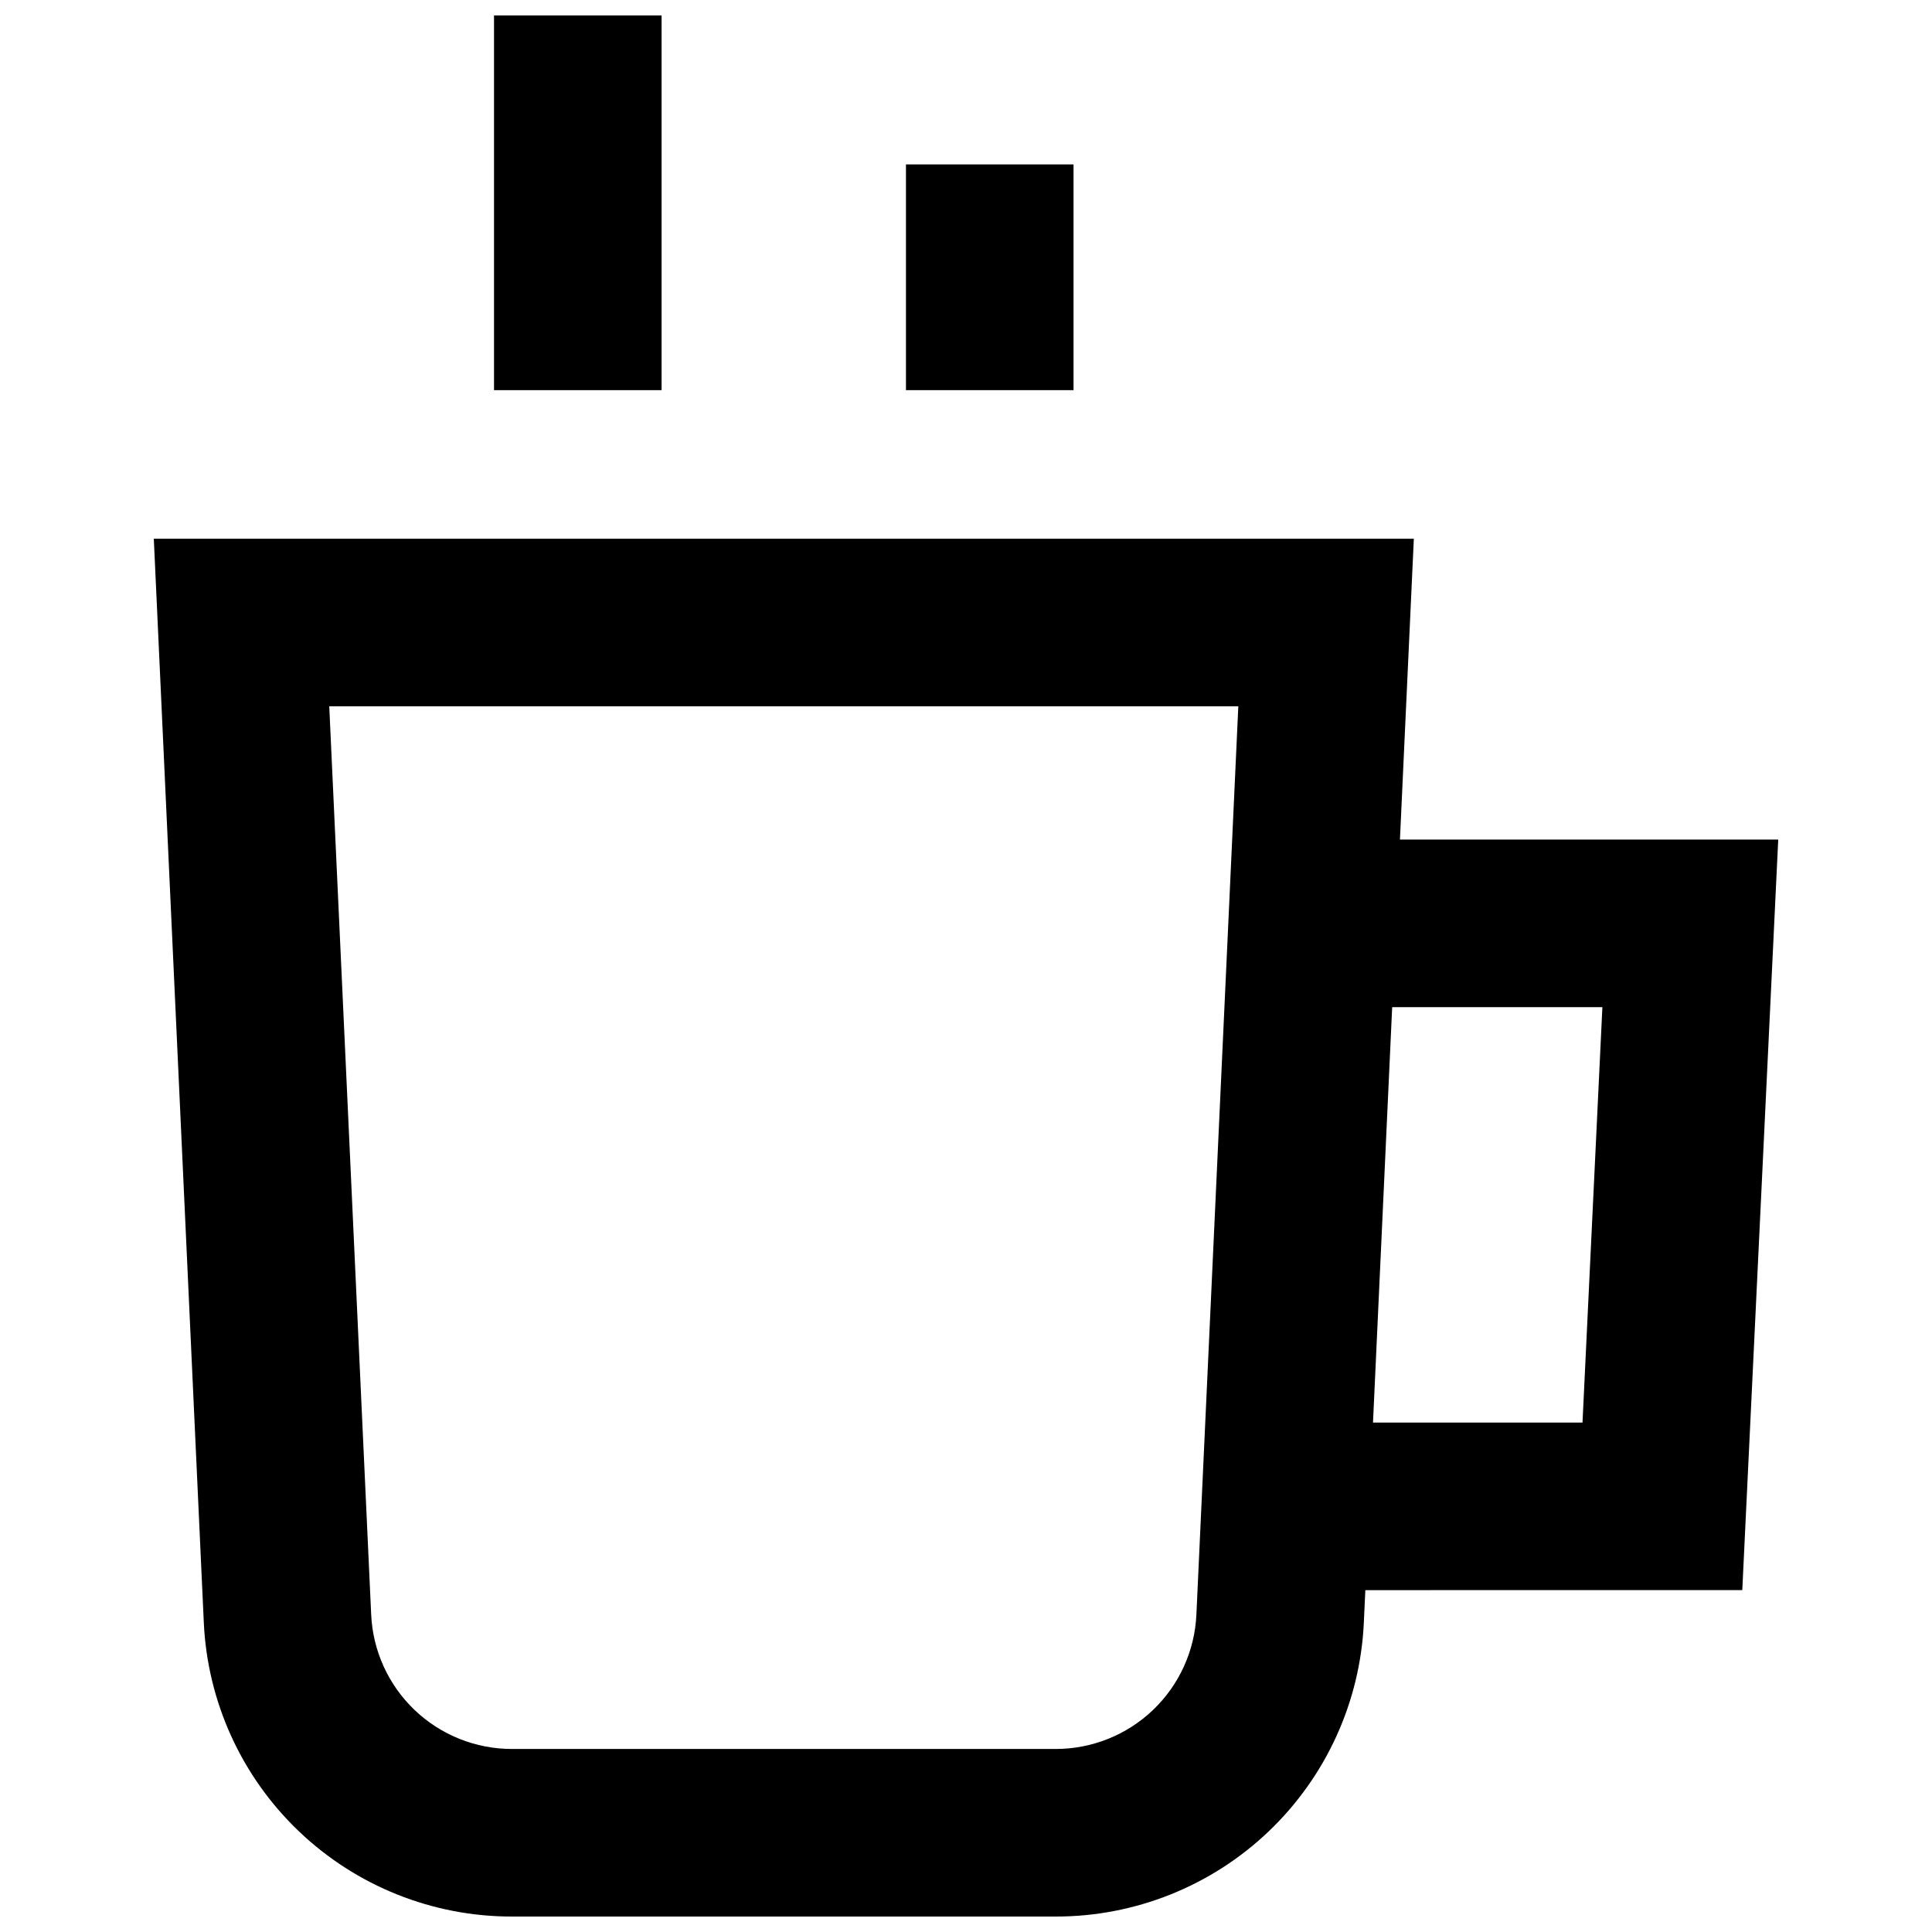 <?xml version="1.0" encoding="UTF-8"?>
<!-- Uploaded to: SVG Repo, www.svgrepo.com, Generator: SVG Repo Mixer Tools -->
<svg width="800px" height="800px" version="1.1" viewBox="144 144 512 512" xmlns="http://www.w3.org/2000/svg">
 <defs>
  <clipPath id="b">
   <path d="m184 286h432v365.9h-432z"/>
  </clipPath>
  <clipPath id="a">
   <path d="m274 148.09h46v99.906h-46z"/>
  </clipPath>
 </defs>
 <g clip-path="url(#b)">
  <path d="m615.25 366.49h-100.25l3.68-79.723h-333.92l13.246 287.13c0.941 21.023 9.965 40.871 25.188 55.406 15.219 14.535 35.465 22.633 56.512 22.602h144.03c21.047 0.031 41.293-8.066 56.512-22.602 15.223-14.535 24.246-34.383 25.188-55.406l0.391-8.492 99.895-0.004zm-154.19 205.35c-0.426 9.609-4.547 18.684-11.504 25.324-6.957 6.644-16.207 10.344-25.828 10.332h-144.03c-9.621 0.012-18.871-3.688-25.828-10.332-6.957-6.641-11.078-15.715-11.504-25.324l-11.109-240.67h240.91zm102.32-50.848h-55.52l5.082-110.09h55.707z"/>
 </g>
 <g clip-path="url(#a)">
  <path d="m274.92 148.09h44.406v99.305h-44.406z"/>
 </g>
 <path d="m384.09 187.57h44.406v59.824h-44.406z"/>
</svg>